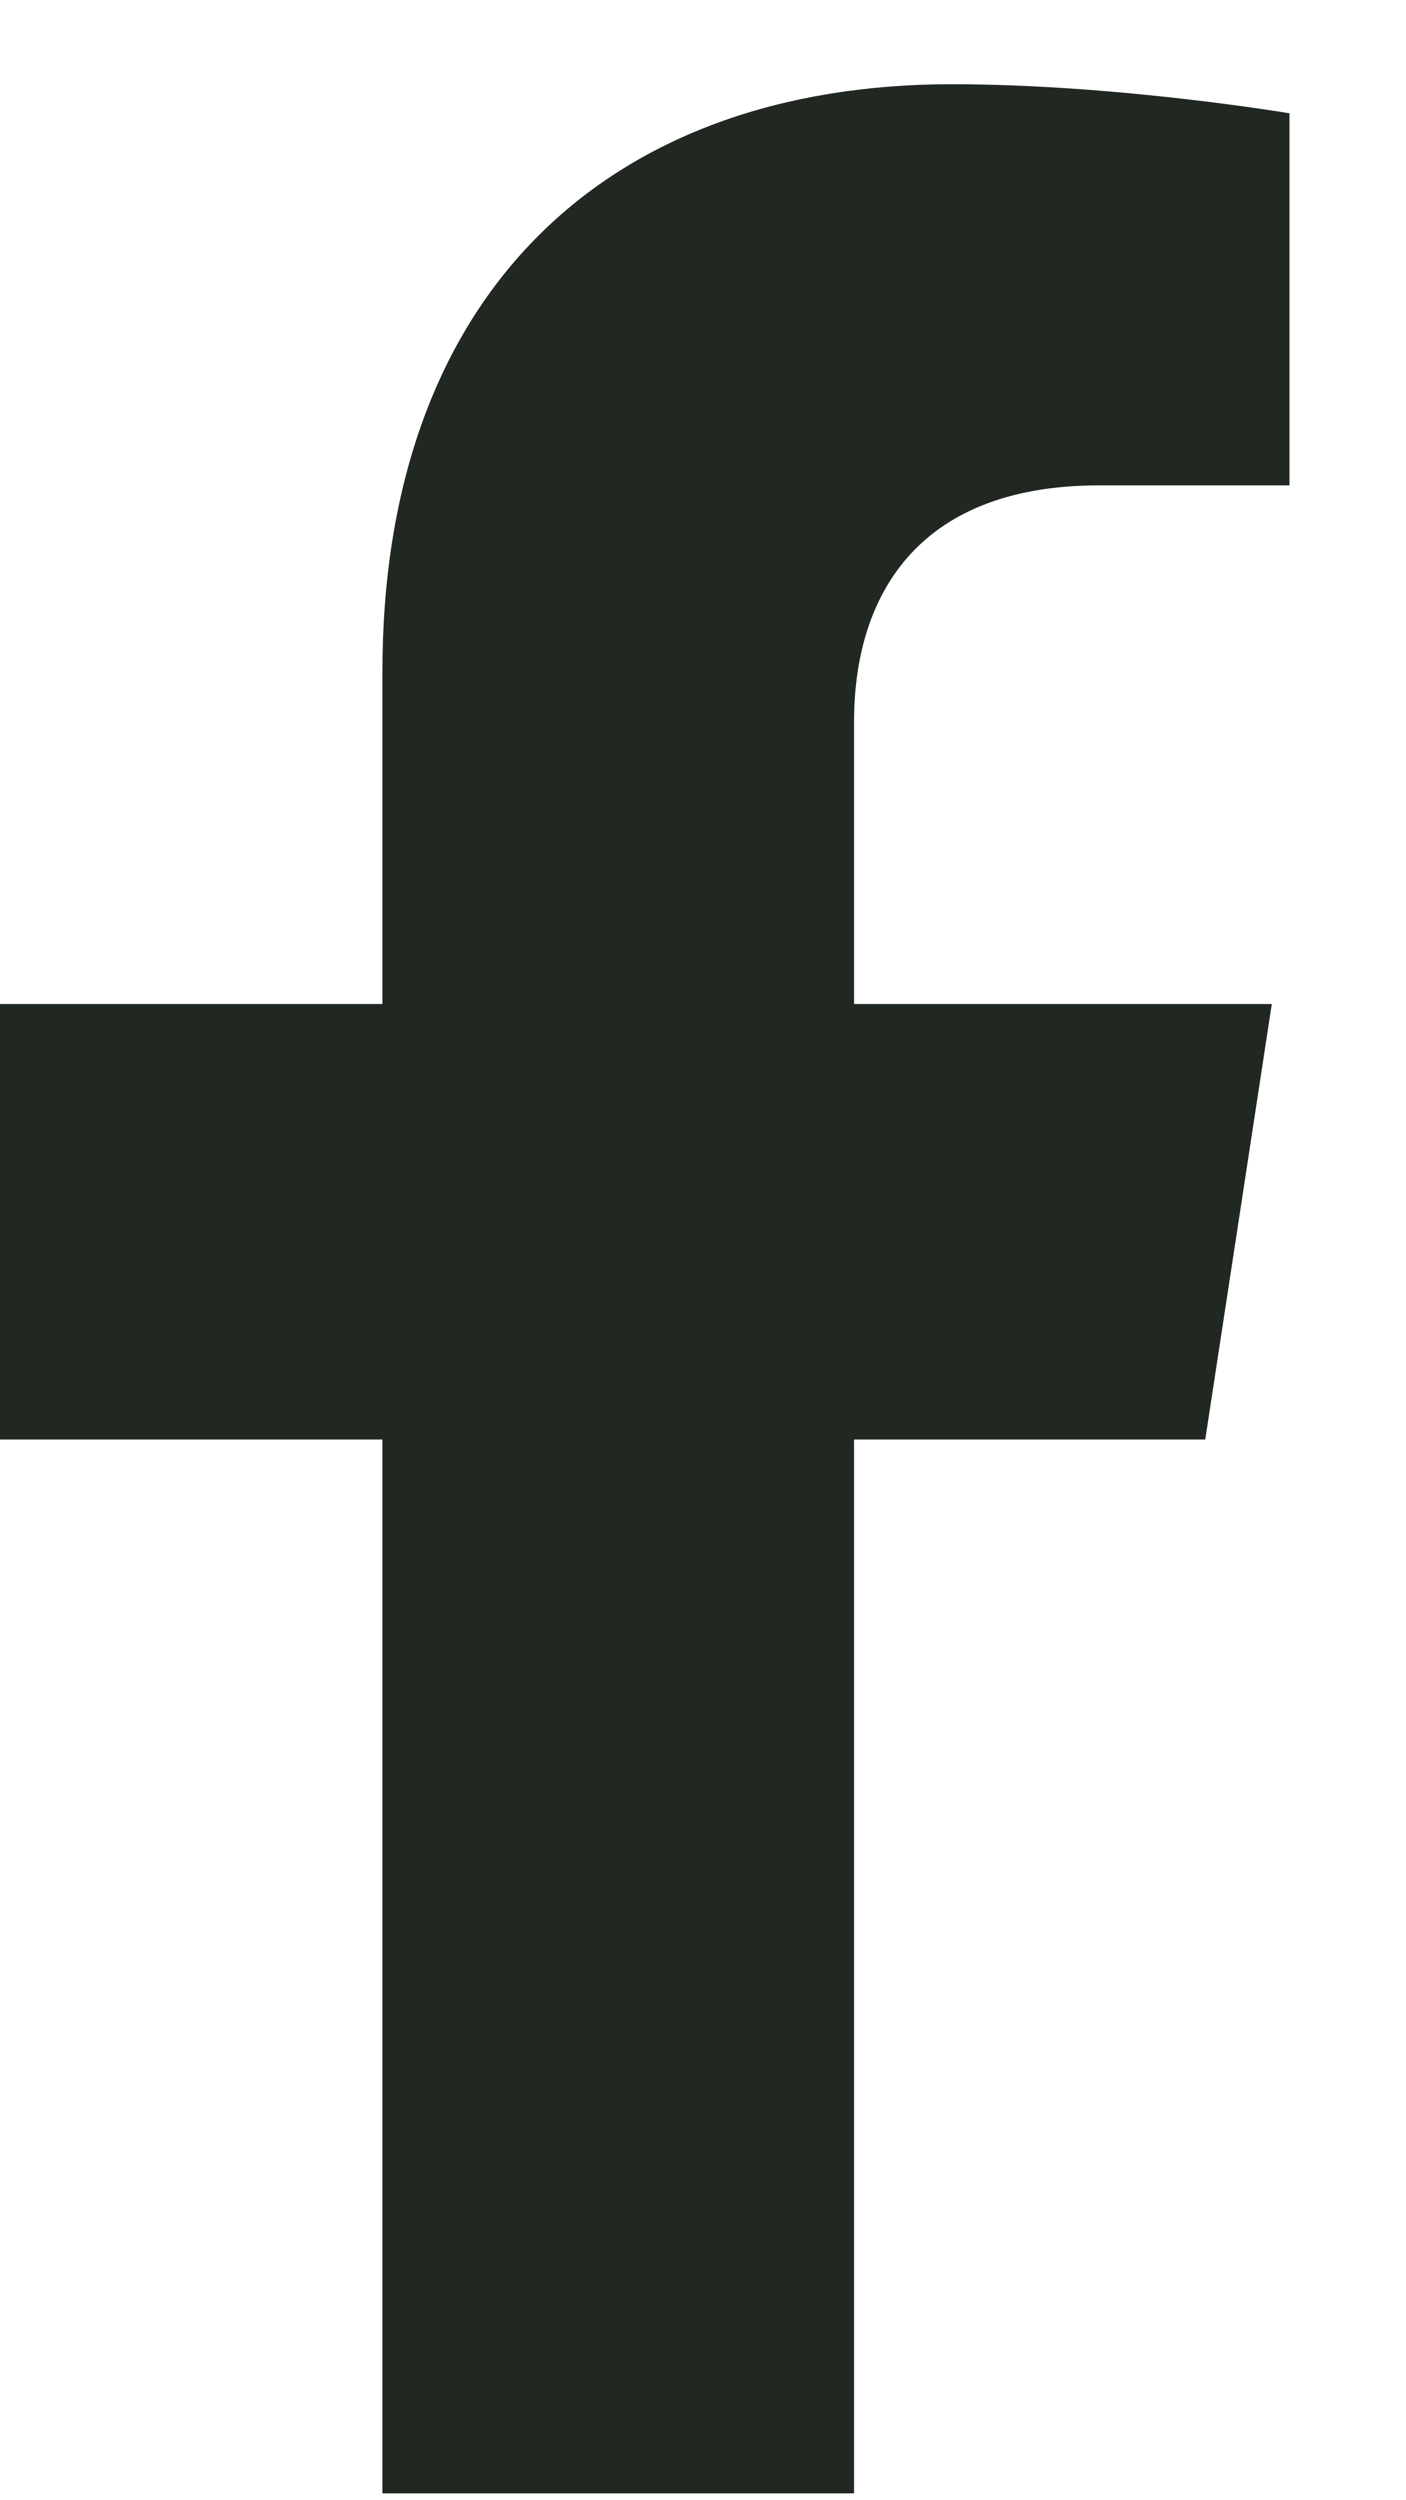 <svg width="9" height="16" viewBox="0 0 9 16" fill="none" xmlns="http://www.w3.org/2000/svg">
<path d="M5.467 15.956V9.212H7.715L8.141 6.425H5.467V4.616C5.467 3.851 5.84 3.106 7.037 3.106H8.254V0.725C8.254 0.725 7.15 0.539 6.092 0.539C3.891 0.539 2.448 1.876 2.448 4.297V6.425H0V9.212H2.448V15.956H5.467Z" fill="#212721"/>
</svg>
